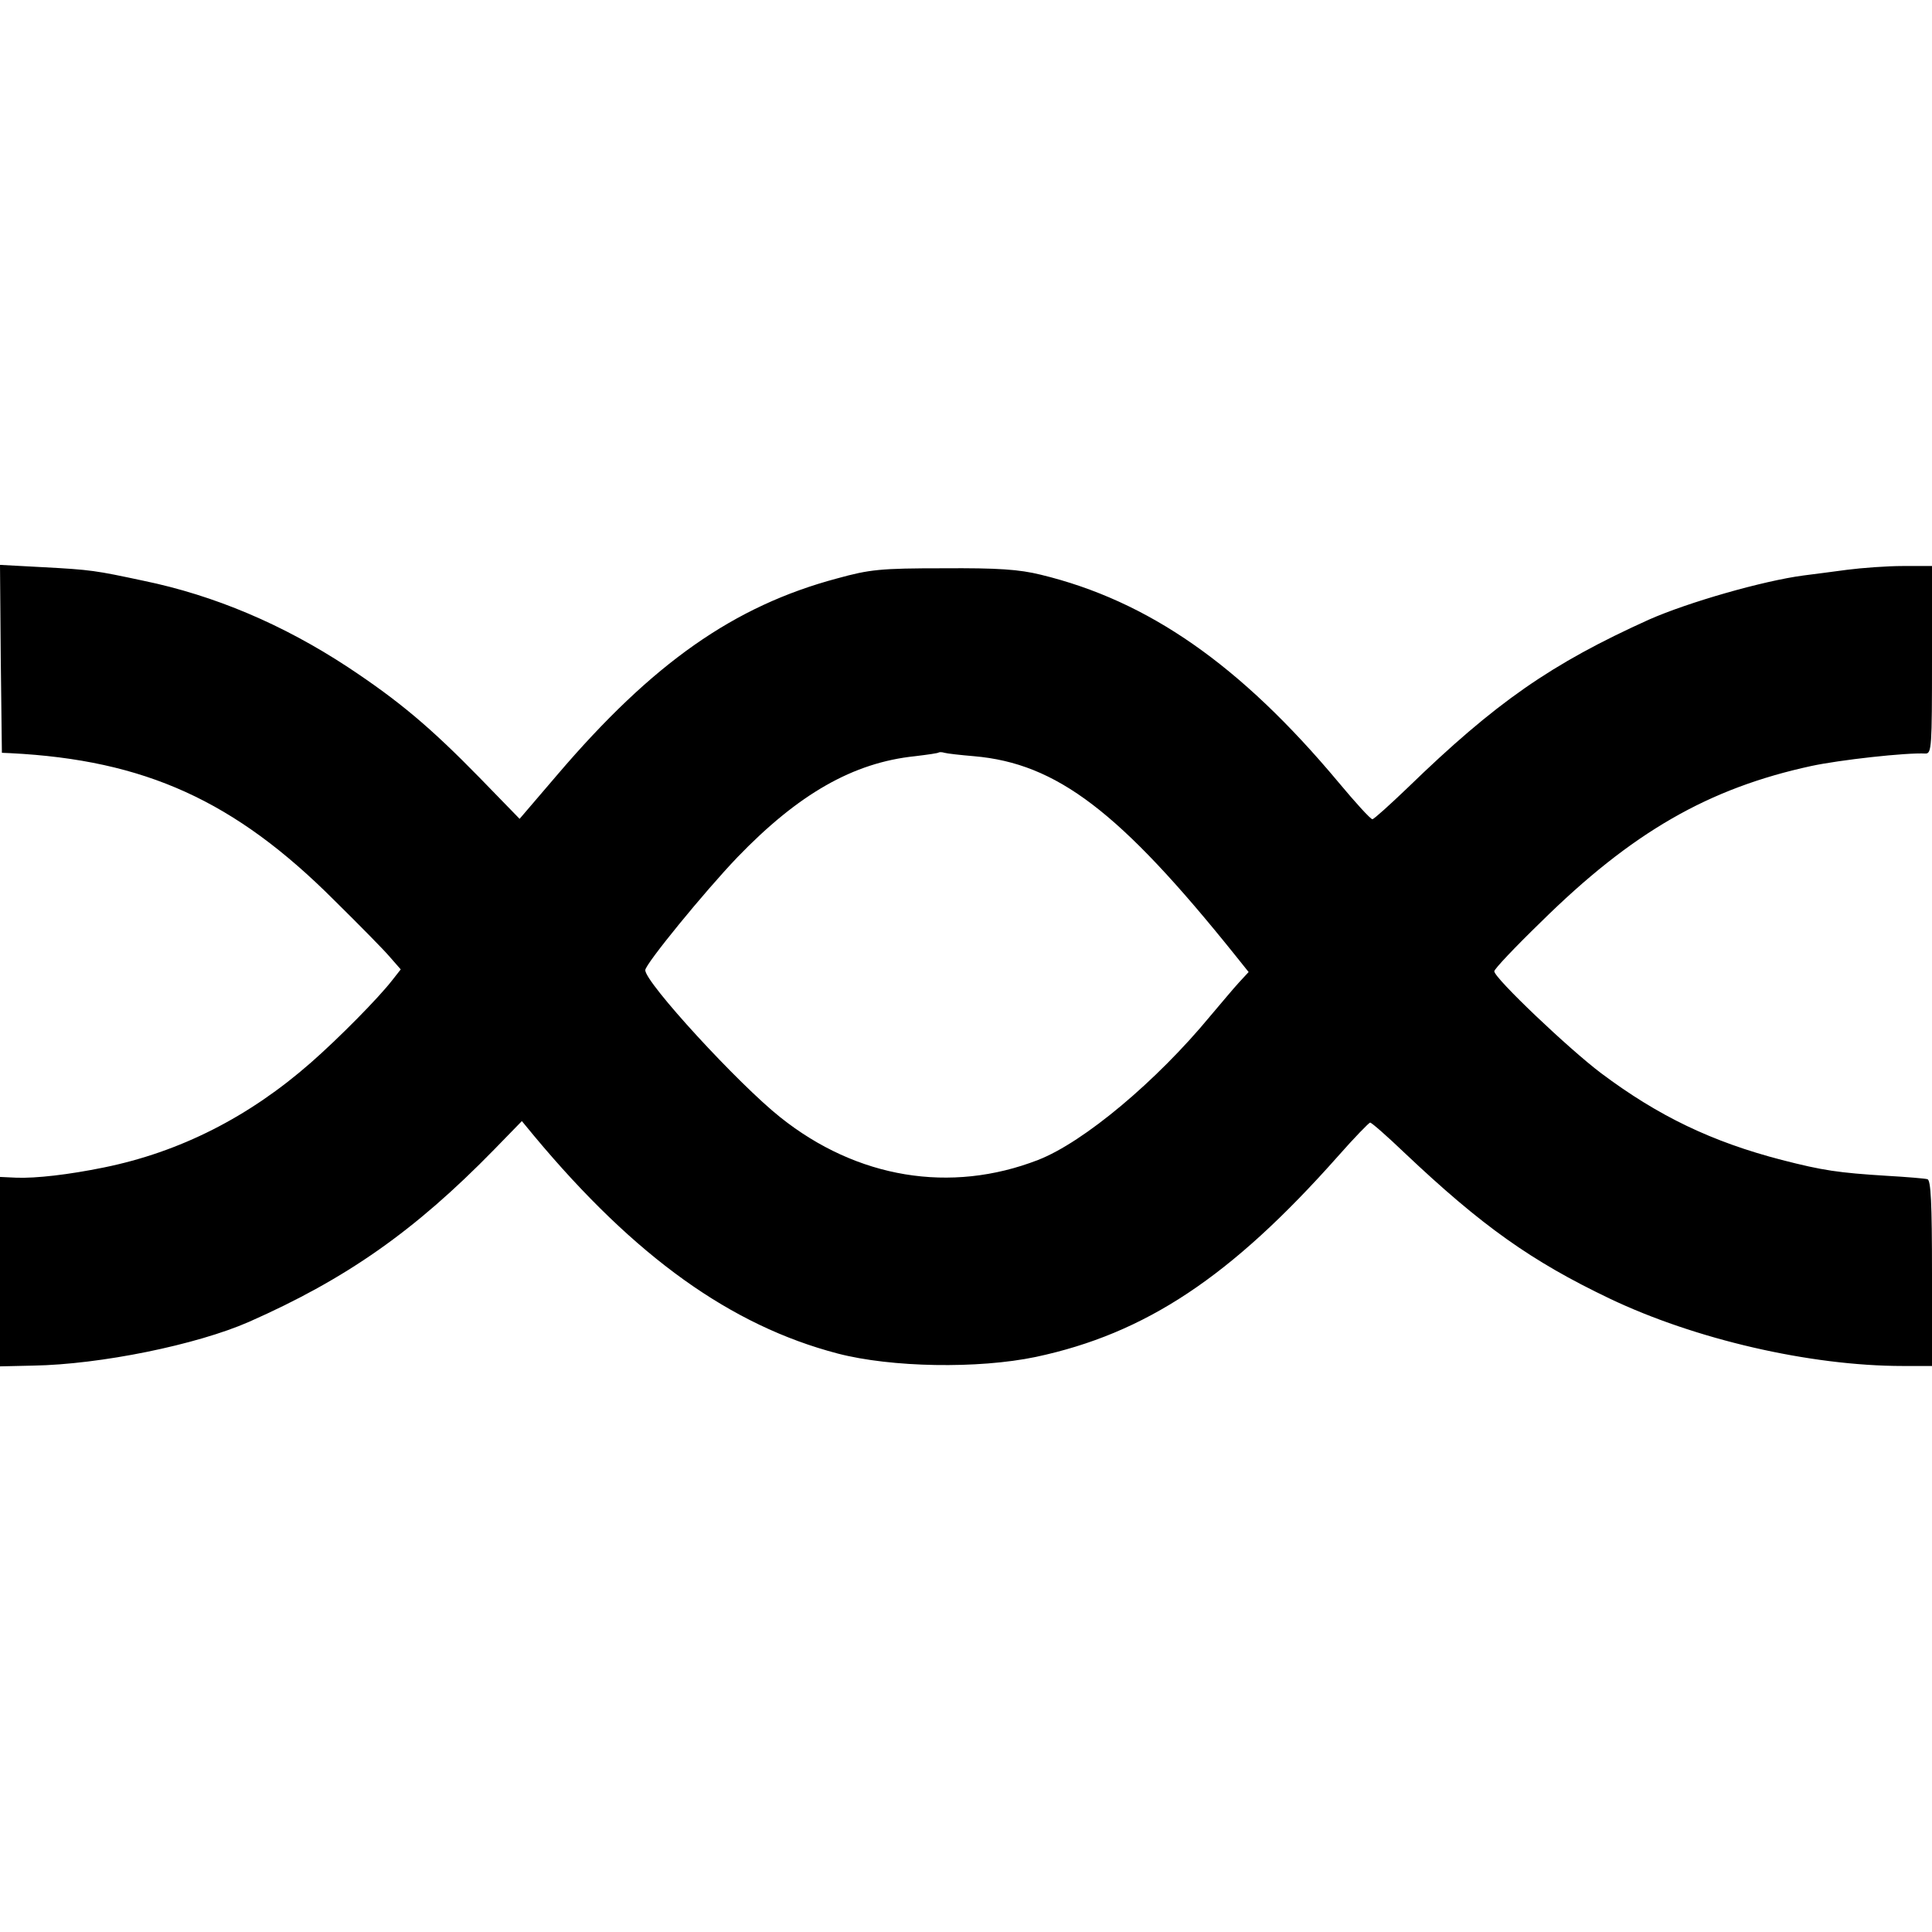 <?xml version="1.0" standalone="no"?>
<!DOCTYPE svg PUBLIC "-//W3C//DTD SVG 20010904//EN"
 "http://www.w3.org/TR/2001/REC-SVG-20010904/DTD/svg10.dtd">
<svg version="1.0" xmlns="http://www.w3.org/2000/svg"
 width="512pt" height="512pt" viewBox="0 0 512 512"
 preserveAspectRatio="xMidYMid meet">
<g transform="translate(0,512) scale(0.1,-0.1)"
fill="#000000" stroke="none">
<path d="M2 3374 l3 -249 23 -1 c356 -18 594 -126 857 -389 67 -66 134 -134
149 -152 l28 -32 -22 -28 c-37 -48 -143 -155 -216 -219 -164 -144 -347 -237
-549 -278 -93 -19 -180 -29 -232 -27 l-43 2 0 -251 0 -251 88 2 c178 3 433 55
572 116 258 114 439 241 649 456 l74 76 33 -40 c267 -320 521 -502 804 -576
142 -37 372 -41 525 -9 291 62 517 212 800 531 44 50 83 90 86 90 4 0 45 -36
91 -80 205 -194 336 -287 543 -386 226 -108 531 -179 778 -179 l77 0 0 245 c0
188 -3 247 -12 250 -7 2 -56 6 -108 9 -128 8 -169 14 -278 42 -185 48 -327
116 -479 230 -85 64 -283 252 -283 270 0 6 55 64 123 130 242 239 445 355 717
414 74 16 252 36 303 33 16 0 17 18 17 248 l0 249 -77 0 c-43 0 -109 -5 -148
-10 -38 -5 -90 -12 -115 -15 -107 -14 -306 -71 -410 -117 -259 -117 -406 -219
-640 -446 -47 -45 -89 -83 -93 -83 -5 0 -45 44 -90 98 -260 311 -504 481 -789
550 -57 14 -113 18 -258 17 -167 0 -195 -3 -282 -27 -273 -73 -488 -224 -740
-519 l-101 -118 -106 109 c-130 133 -213 203 -349 293 -172 113 -353 190 -542
229 -127 27 -137 29 -268 36 l-112 6 2 -249z m2579 -258 c220 -19 387 -147
692 -527 l36 -45 -25 -27 c-14 -15 -48 -56 -77 -90 -142 -172 -335 -334 -456
-381 -232 -90 -480 -49 -683 113 -111 88 -358 357 -358 390 0 16 157 208 244
299 162 168 307 251 471 268 33 4 62 8 63 10 2 1 9 1 15 -1 7 -2 42 -6 78 -9z"/>
</g>
</svg>
